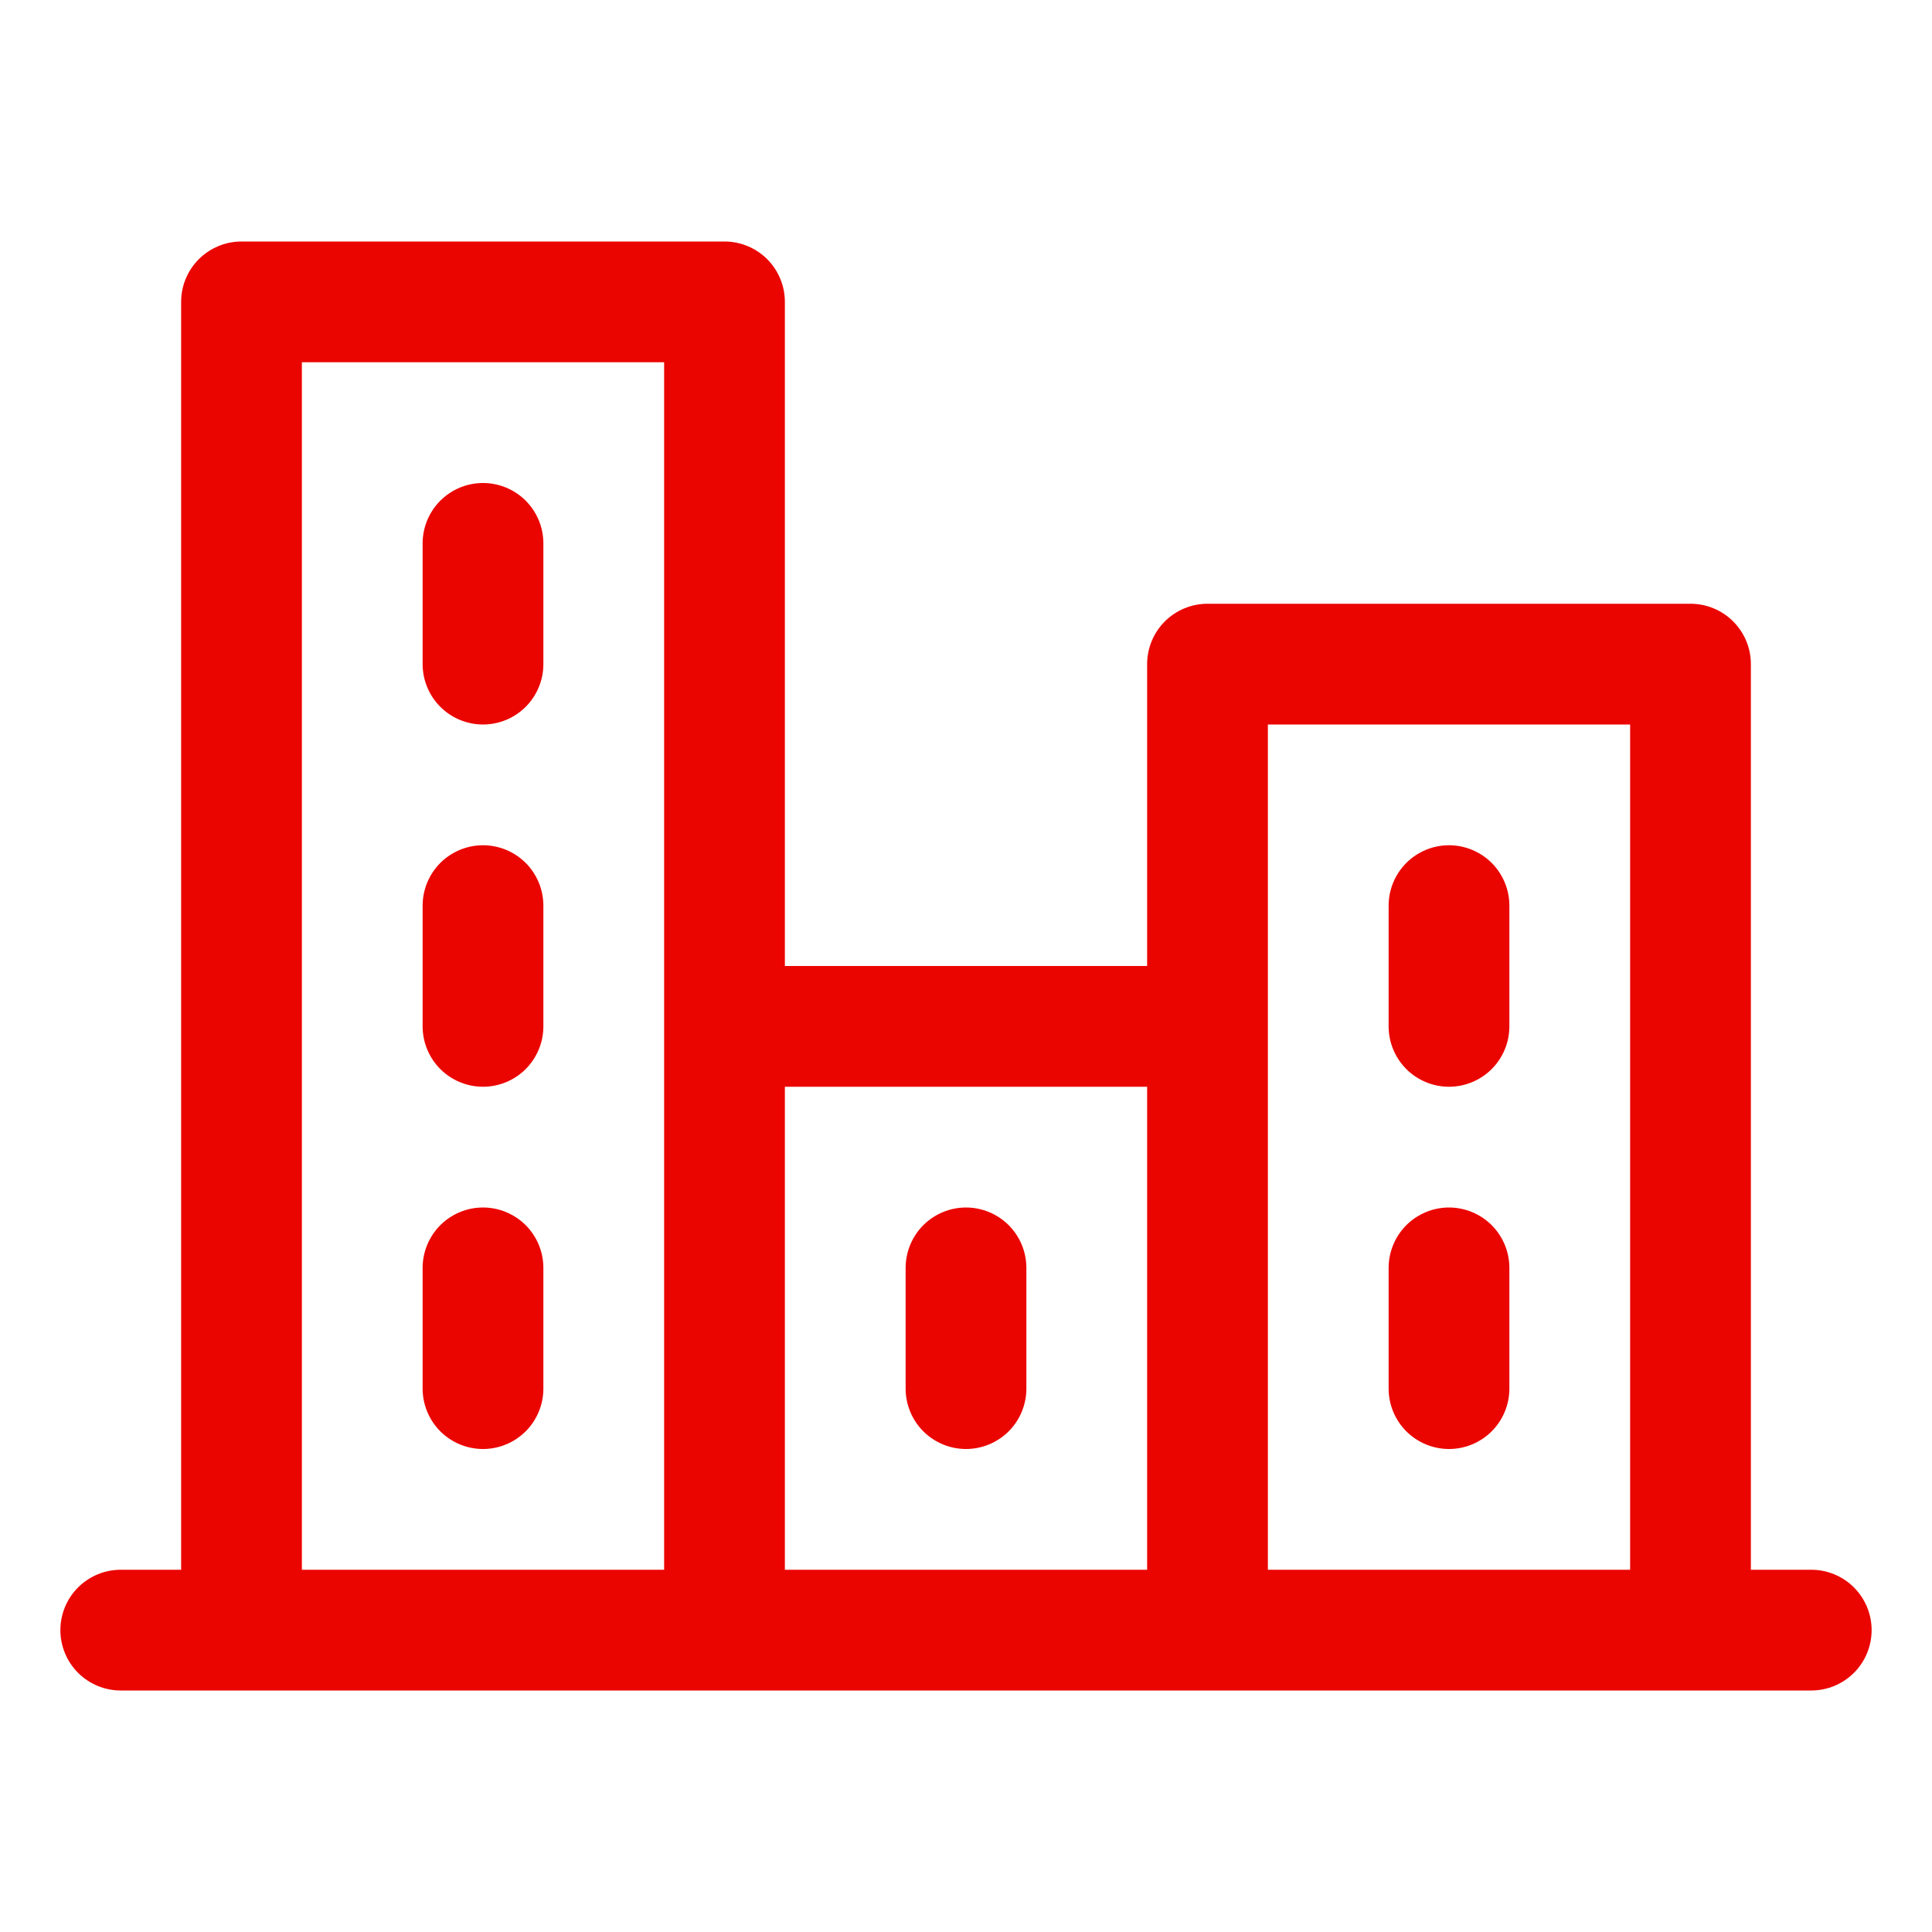 <svg width="40" height="40" viewBox="0 0 40 40" fill="none" xmlns="http://www.w3.org/2000/svg">
<path d="M37.5 32.5H36.25V13.75C36.25 13.418 36.118 13.101 35.884 12.866C35.65 12.632 35.331 12.5 35 12.5H25C24.669 12.5 24.351 12.632 24.116 12.866C23.882 13.101 23.75 13.418 23.75 13.75V20H16.25V6.25C16.25 5.918 16.118 5.601 15.884 5.366C15.649 5.132 15.332 5 15 5H5C4.668 5 4.351 5.132 4.116 5.366C3.882 5.601 3.75 5.918 3.75 6.25V32.5H2.5C2.168 32.5 1.851 32.632 1.616 32.866C1.382 33.1 1.25 33.419 1.25 33.75C1.25 34.081 1.382 34.4 1.616 34.634C1.851 34.868 2.168 35 2.5 35H37.5C37.831 35 38.15 34.868 38.384 34.634C38.618 34.4 38.75 34.081 38.75 33.75C38.75 33.419 38.618 33.1 38.384 32.866C38.15 32.632 37.831 32.5 37.5 32.5ZM26.25 15H33.75V32.5H26.25V15ZM23.75 22.5V32.5H16.25V22.5H23.75ZM6.25 7.5H13.75V32.5H6.25V7.5ZM11.25 11.25V13.75C11.25 14.082 11.118 14.399 10.884 14.634C10.649 14.868 10.332 15 10 15C9.668 15 9.351 14.868 9.116 14.634C8.882 14.399 8.75 14.082 8.75 13.75V11.25C8.75 10.918 8.882 10.601 9.116 10.366C9.351 10.132 9.668 10 10 10C10.332 10 10.649 10.132 10.884 10.366C11.118 10.601 11.25 10.918 11.25 11.25ZM11.25 18.75V21.25C11.25 21.581 11.118 21.899 10.884 22.134C10.649 22.368 10.332 22.5 10 22.5C9.668 22.5 9.351 22.368 9.116 22.134C8.882 21.899 8.75 21.581 8.75 21.25V18.75C8.75 18.419 8.882 18.101 9.116 17.866C9.351 17.632 9.668 17.5 10 17.5C10.332 17.5 10.649 17.632 10.884 17.866C11.118 18.101 11.25 18.419 11.25 18.75ZM11.25 26.25V28.75C11.25 29.081 11.118 29.399 10.884 29.634C10.649 29.868 10.332 30 10 30C9.668 30 9.351 29.868 9.116 29.634C8.882 29.399 8.75 29.081 8.75 28.75V26.25C8.75 25.919 8.882 25.601 9.116 25.366C9.351 25.132 9.668 25 10 25C10.332 25 10.649 25.132 10.884 25.366C11.118 25.601 11.25 25.919 11.25 26.25ZM18.75 28.75V26.25C18.75 25.919 18.882 25.601 19.116 25.366C19.351 25.132 19.669 25 20 25C20.331 25 20.649 25.132 20.884 25.366C21.118 25.601 21.25 25.919 21.25 26.25V28.75C21.25 29.081 21.118 29.399 20.884 29.634C20.649 29.868 20.331 30 20 30C19.669 30 19.351 29.868 19.116 29.634C18.882 29.399 18.75 29.081 18.75 28.75ZM28.75 28.75V26.25C28.75 25.919 28.882 25.601 29.116 25.366C29.351 25.132 29.669 25 30 25C30.331 25 30.649 25.132 30.884 25.366C31.118 25.601 31.25 25.919 31.25 26.25V28.75C31.25 29.081 31.118 29.399 30.884 29.634C30.649 29.868 30.331 30 30 30C29.669 30 29.351 29.868 29.116 29.634C28.882 29.399 28.75 29.081 28.75 28.75ZM28.75 21.25V18.75C28.75 18.419 28.882 18.101 29.116 17.866C29.351 17.632 29.669 17.5 30 17.5C30.331 17.5 30.649 17.632 30.884 17.866C31.118 18.101 31.25 18.419 31.25 18.75V21.25C31.25 21.581 31.118 21.899 30.884 22.134C30.649 22.368 30.331 22.5 30 22.5C29.669 22.5 29.351 22.368 29.116 22.134C28.882 21.899 28.75 21.581 28.75 21.25Z" fill="#EB0500"/>
</svg>
